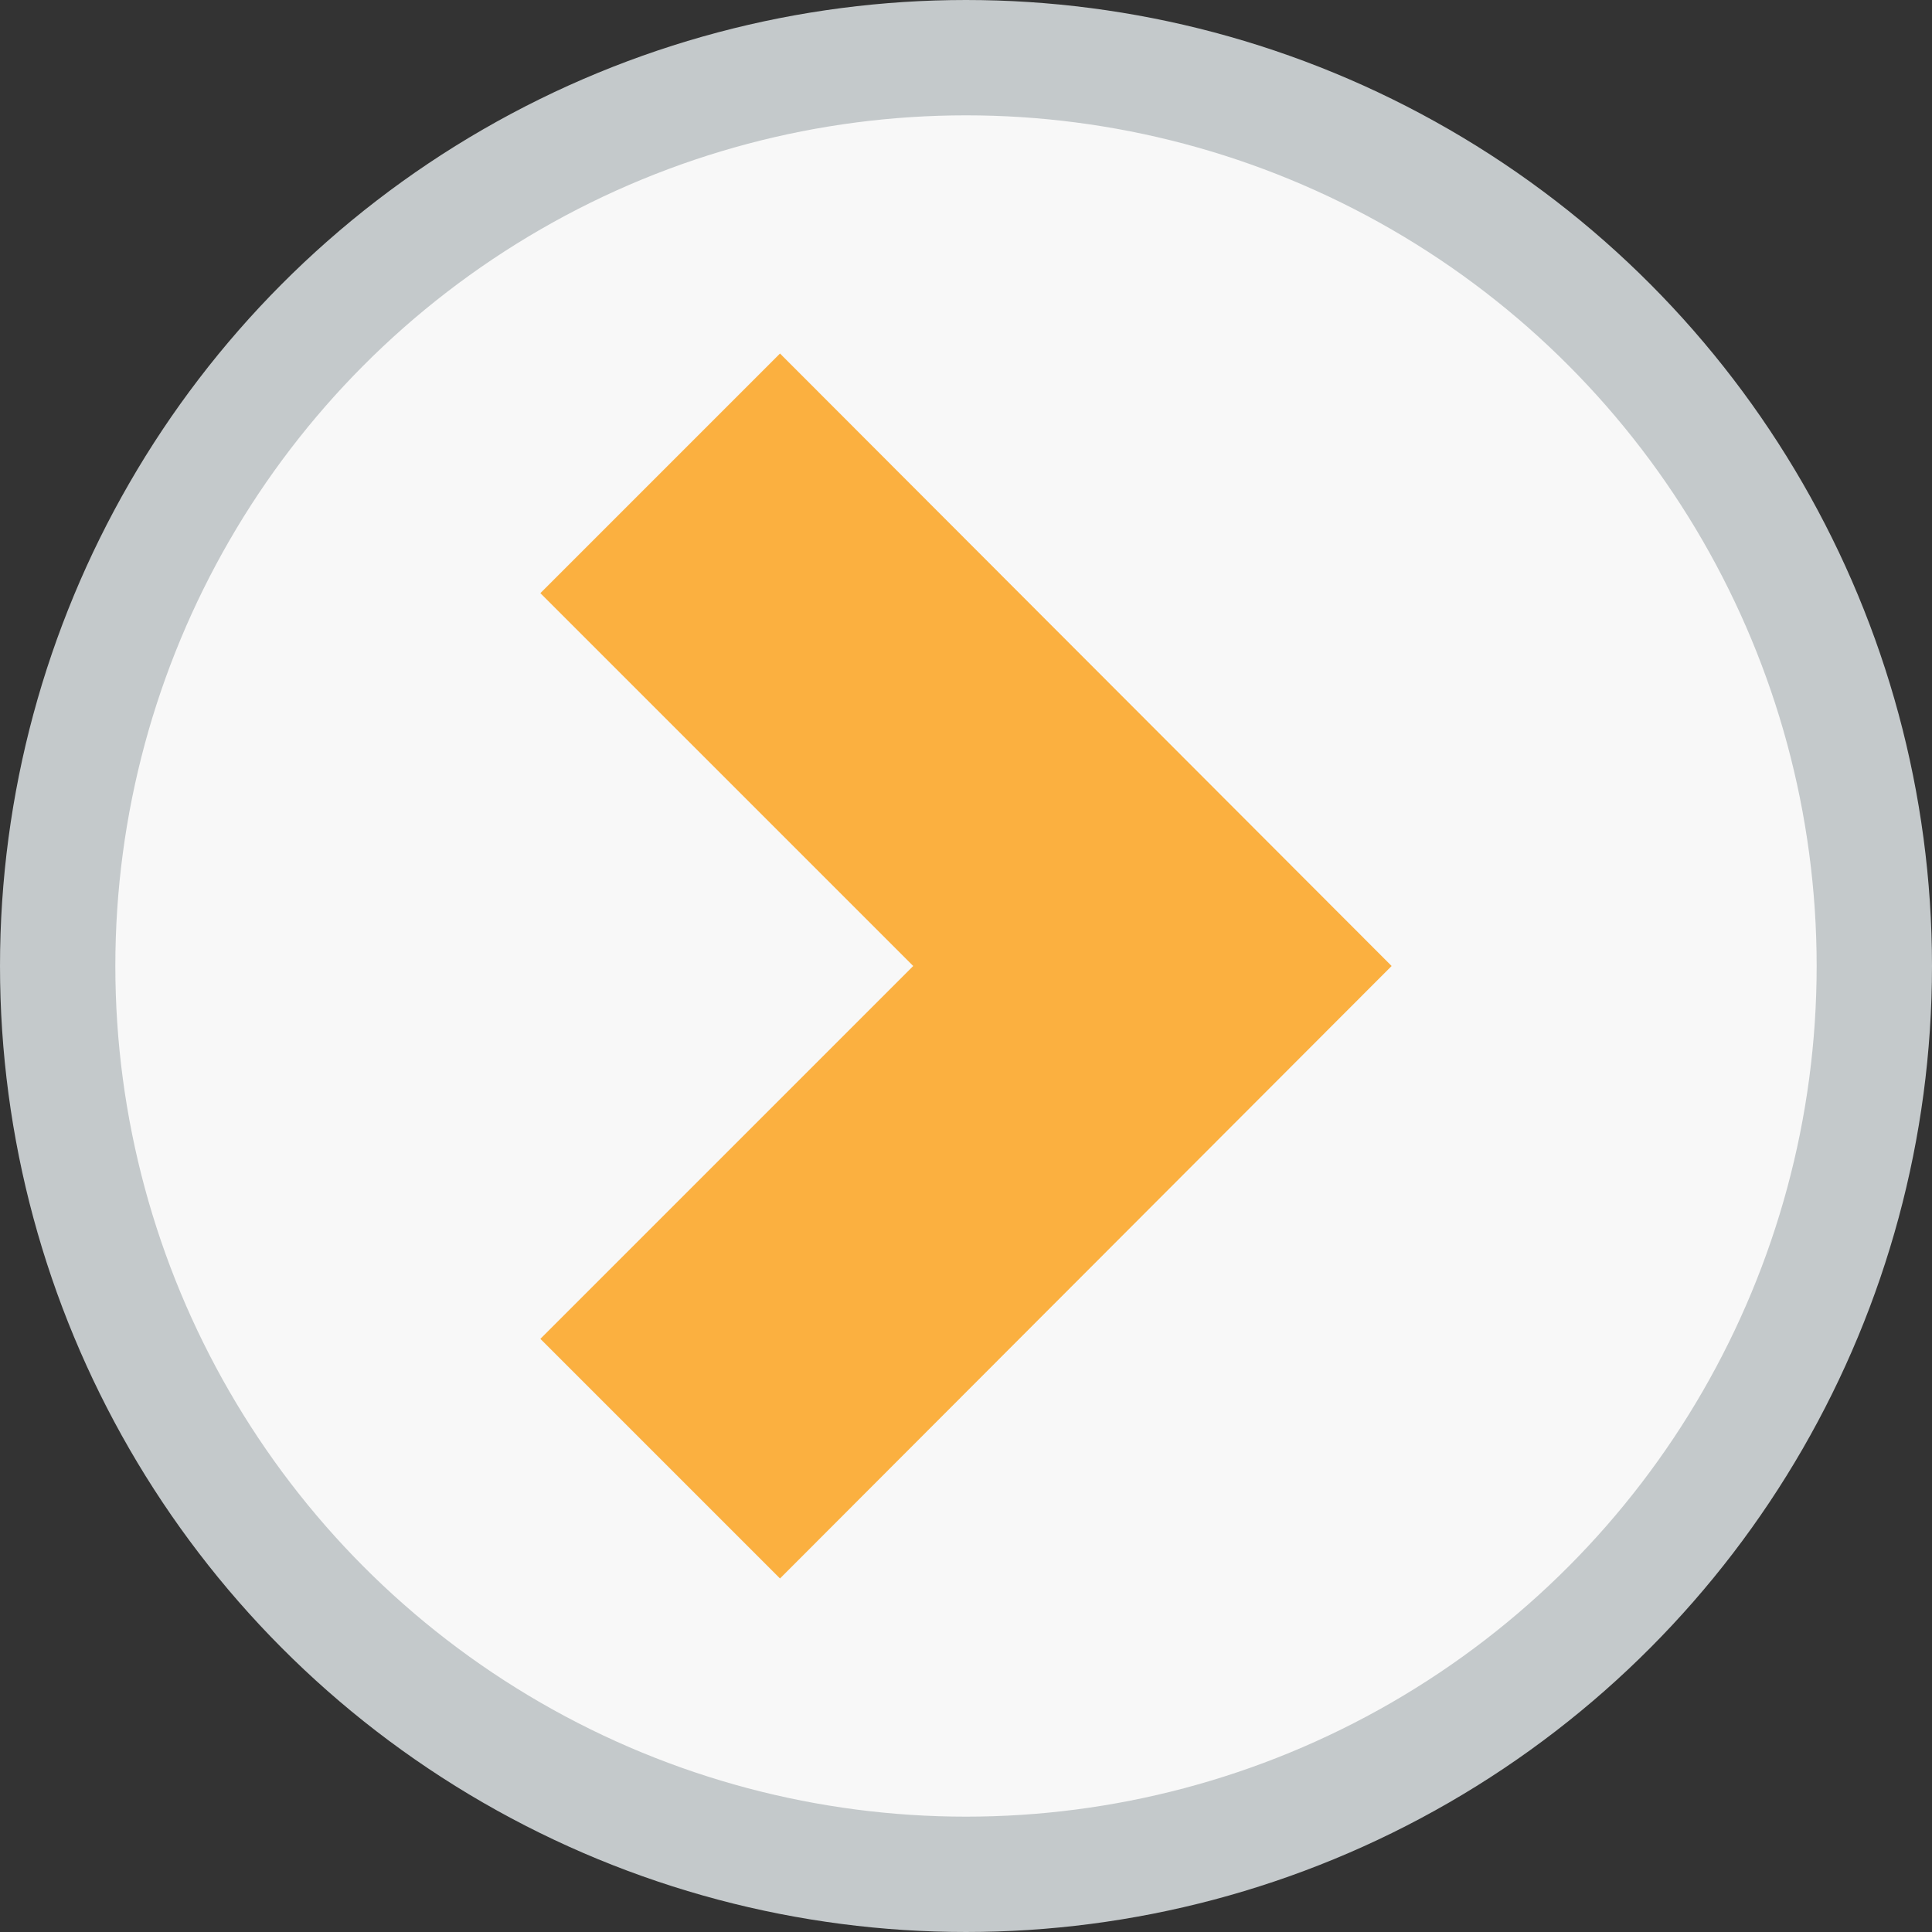 <?xml version="1.0" encoding="UTF-8"?>
<svg id="Layer_1" data-name="Layer 1" xmlns="http://www.w3.org/2000/svg" viewBox="0 0 67 67">
  <rect x="0" y="0" width="67" height="67" fill="#333333" stroke="none"/>
  <defs>
    <style>
      .cls-1 {
        fill: none;
        stroke: #c4c9cb;
        stroke-miterlimit: 10;
        stroke-width: 4px;
      }

      .cls-2 {
        fill: #f8f8f8;
      }

      .cls-3 {
        fill: #fbb040;
      }
    </style>
  </defs>
  <circle class="cls-2" cx="33.5" cy="33.5" r="31.5"/>
  <circle class="cls-1" cx="33.5" cy="33.5" r="31.5"/>
  <polygon id="Arr" class="cls-3" points="18.74 46.43 27.05 54.74 48.26 33.5 27.05 12.26 18.74 20.57 31.67 33.5 18.74 46.43"/>
</svg>